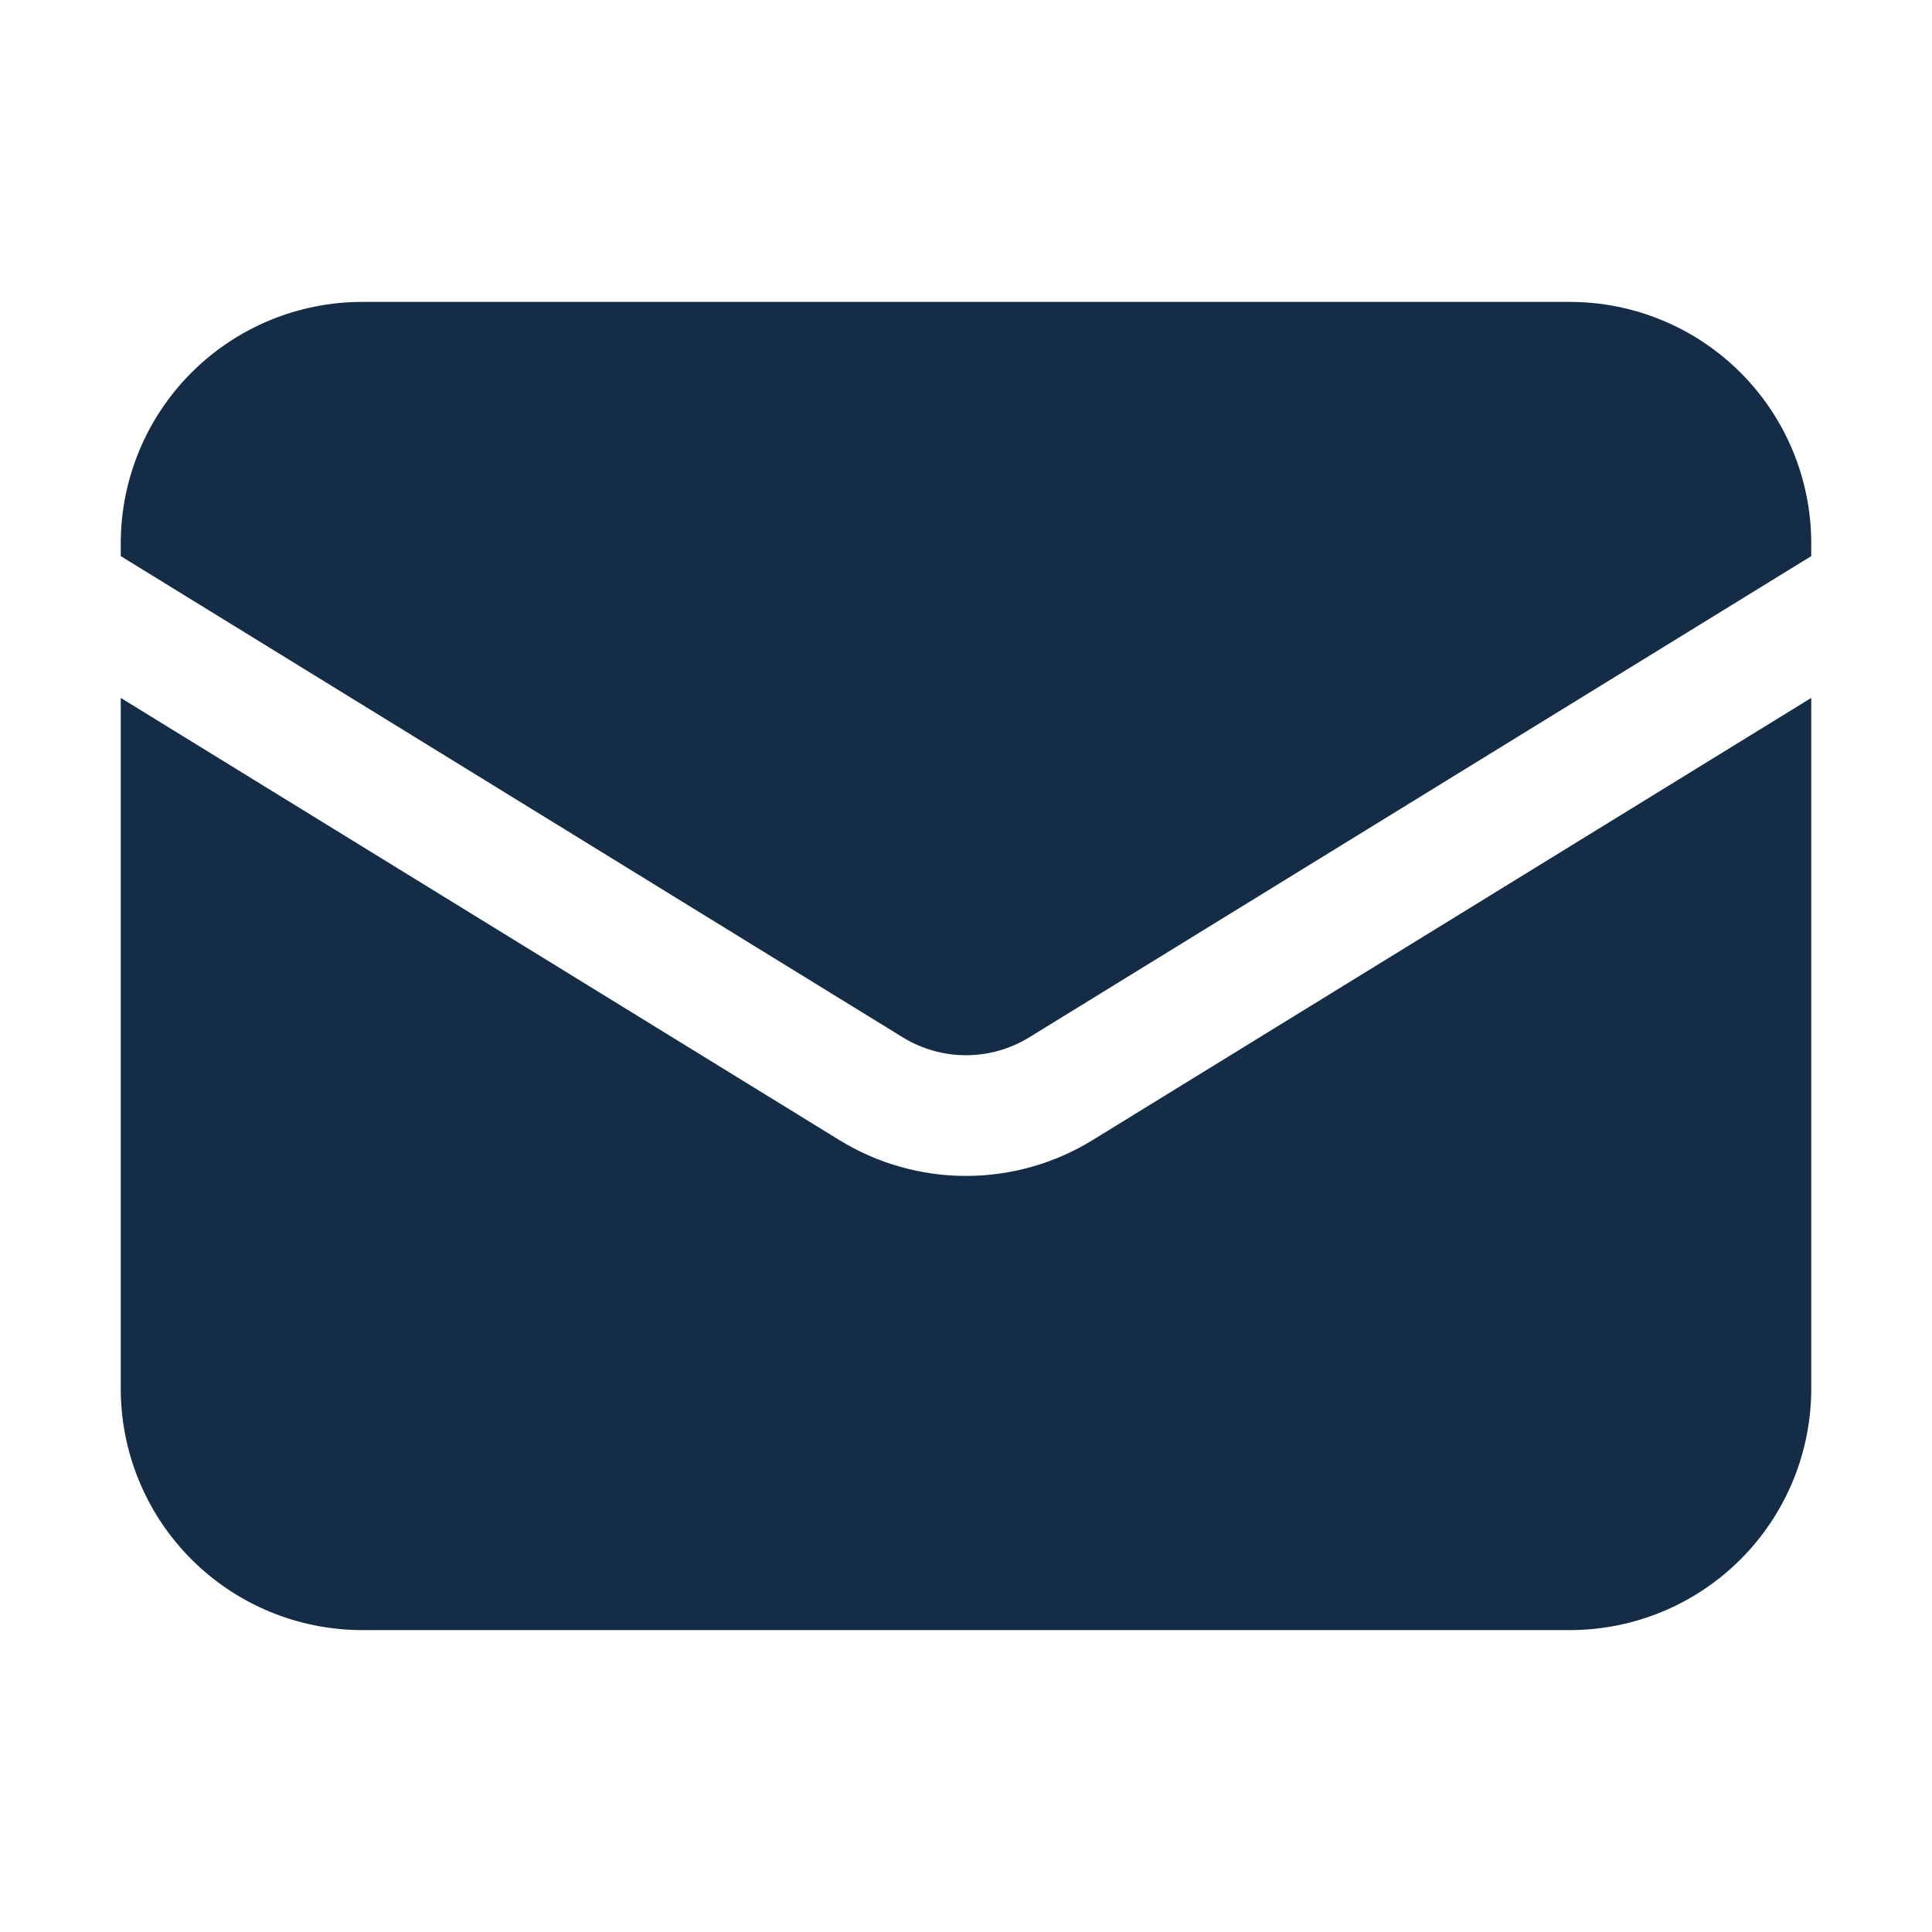 <?xml version="1.0" encoding="UTF-8"?>
<svg xmlns="http://www.w3.org/2000/svg" width="38" height="38" viewBox="0 0 38 38" fill="none">
  <path d="M2.375 13.727V27.312C2.375 28.572 2.875 29.78 3.766 30.671C4.657 31.562 5.865 32.062 7.125 32.062H30.875C32.135 32.062 33.343 31.562 34.234 30.671C35.125 29.78 35.625 28.572 35.625 27.312V13.727L21.489 22.425C20.741 22.885 19.879 23.129 19 23.129C18.121 23.129 17.259 22.885 16.511 22.425L2.375 13.727Z" fill="#142C46"></path>
  <path d="M35.625 10.938V10.688C35.625 9.428 35.125 8.22 34.234 7.329C33.343 6.438 32.135 5.938 30.875 5.938H7.125C5.865 5.938 4.657 6.438 3.766 7.329C2.875 8.22 2.375 9.428 2.375 10.688V10.938L17.756 20.403C18.13 20.633 18.561 20.755 19 20.755C19.439 20.755 19.87 20.633 20.244 20.403L35.625 10.938Z" fill="#142C46"></path>
</svg>

